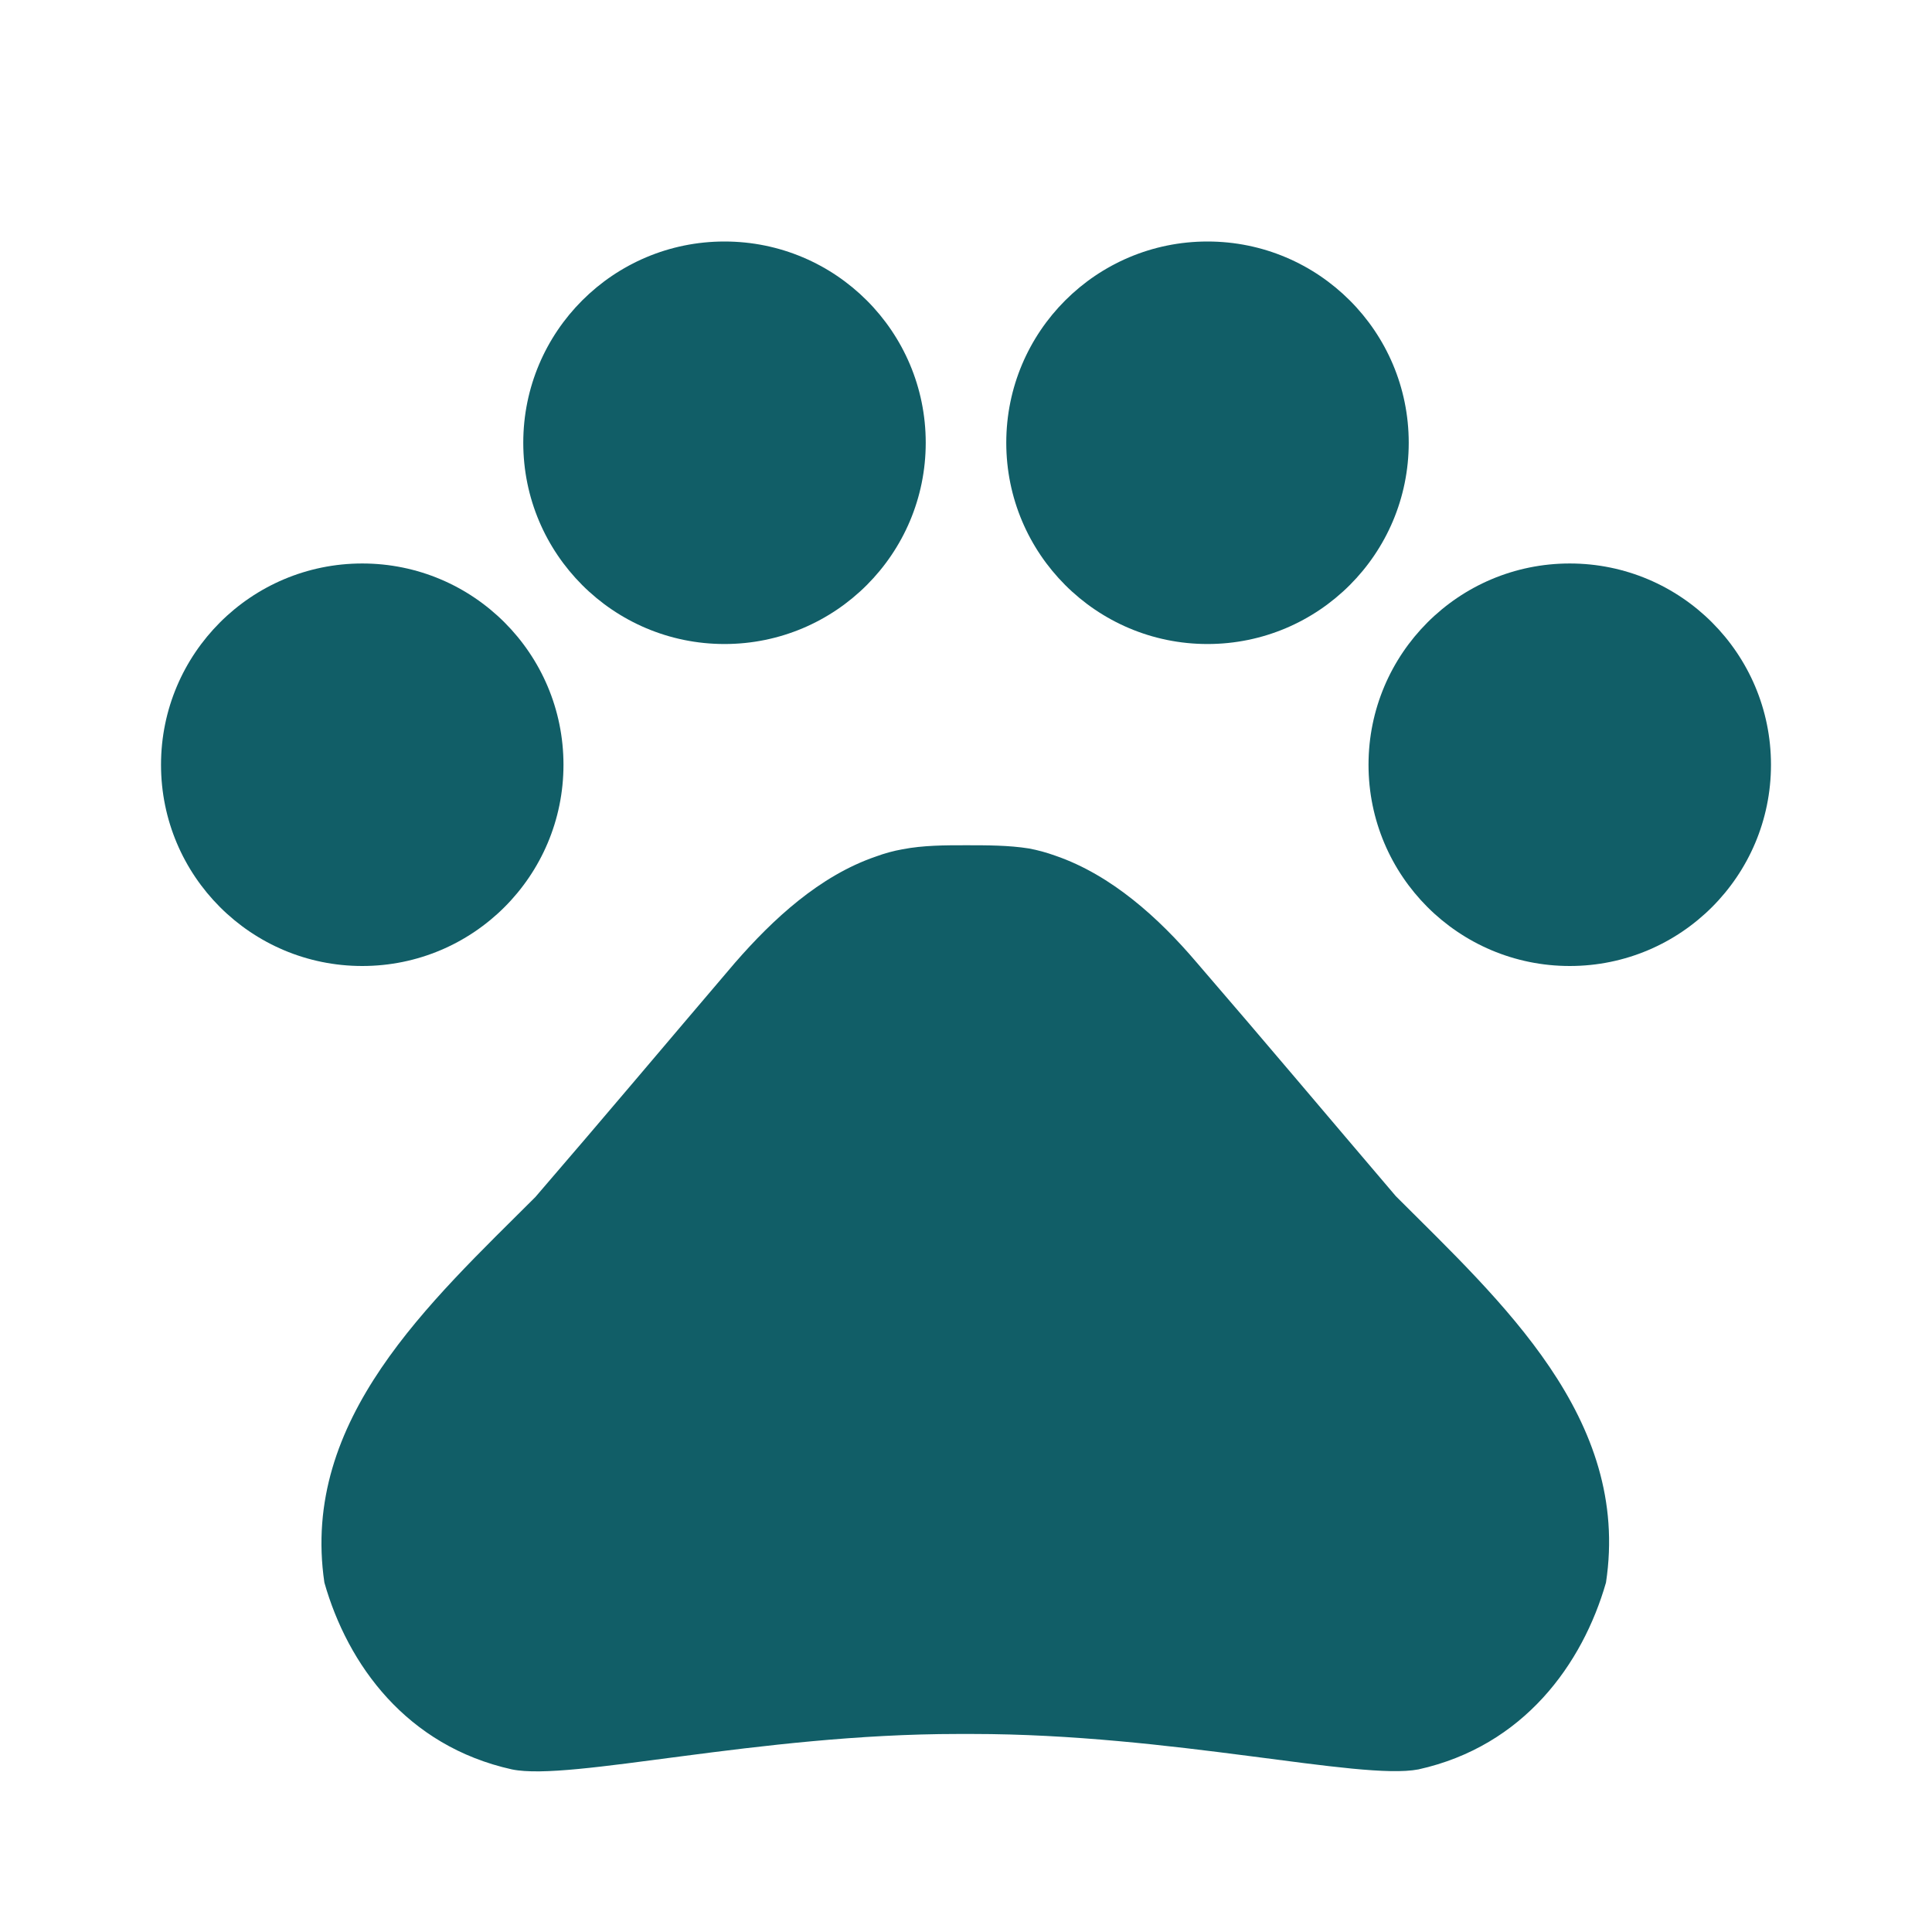 <svg width="32" height="32" viewBox="0 0 32 32" fill="none" xmlns="http://www.w3.org/2000/svg">
<path d="M6 16C7.841 16 9.333 14.508 9.333 12.667C9.333 10.826 7.841 9.333 6 9.333C4.159 9.333 2.667 10.826 2.667 12.667C2.667 14.508 4.159 16 6 16Z" fill="#115E67"/>
<path d="M12 10.667C13.841 10.667 15.333 9.174 15.333 7.333C15.333 5.492 13.841 4 12 4C10.159 4 8.667 5.492 8.667 7.333C8.667 9.174 10.159 10.667 12 10.667Z" fill="#115E67"/>
<path d="M20 10.667C21.841 10.667 23.333 9.174 23.333 7.333C23.333 5.492 21.841 4 20 4C18.159 4 16.667 5.492 16.667 7.333C16.667 9.174 18.159 10.667 20 10.667Z" fill="#115E67"/>
<path d="M26 16C27.841 16 29.333 14.508 29.333 12.667C29.333 10.826 27.841 9.333 26 9.333C24.159 9.333 22.667 10.826 22.667 12.667C22.667 14.508 24.159 16 26 16Z" fill="#115E67"/>
<path d="M23.12 19.813C21.96 18.453 20.987 17.293 19.813 15.933C19.2 15.213 18.413 14.493 17.48 14.173C17.333 14.12 17.187 14.08 17.04 14.053C16.707 14 16.347 14 16 14C15.653 14 15.293 14 14.947 14.067C14.8 14.093 14.653 14.133 14.507 14.187C13.573 14.507 12.8 15.227 12.173 15.947C11.013 17.307 10.04 18.467 8.867 19.827C7.12 21.573 4.973 23.507 5.373 26.213C5.76 27.573 6.733 28.92 8.48 29.307C9.453 29.507 12.56 28.72 15.867 28.72H16.107C19.413 28.72 22.52 29.493 23.493 29.307C25.24 28.92 26.213 27.56 26.6 26.213C27.013 23.493 24.867 21.56 23.12 19.813Z" fill="#115E67"/>
</svg>
